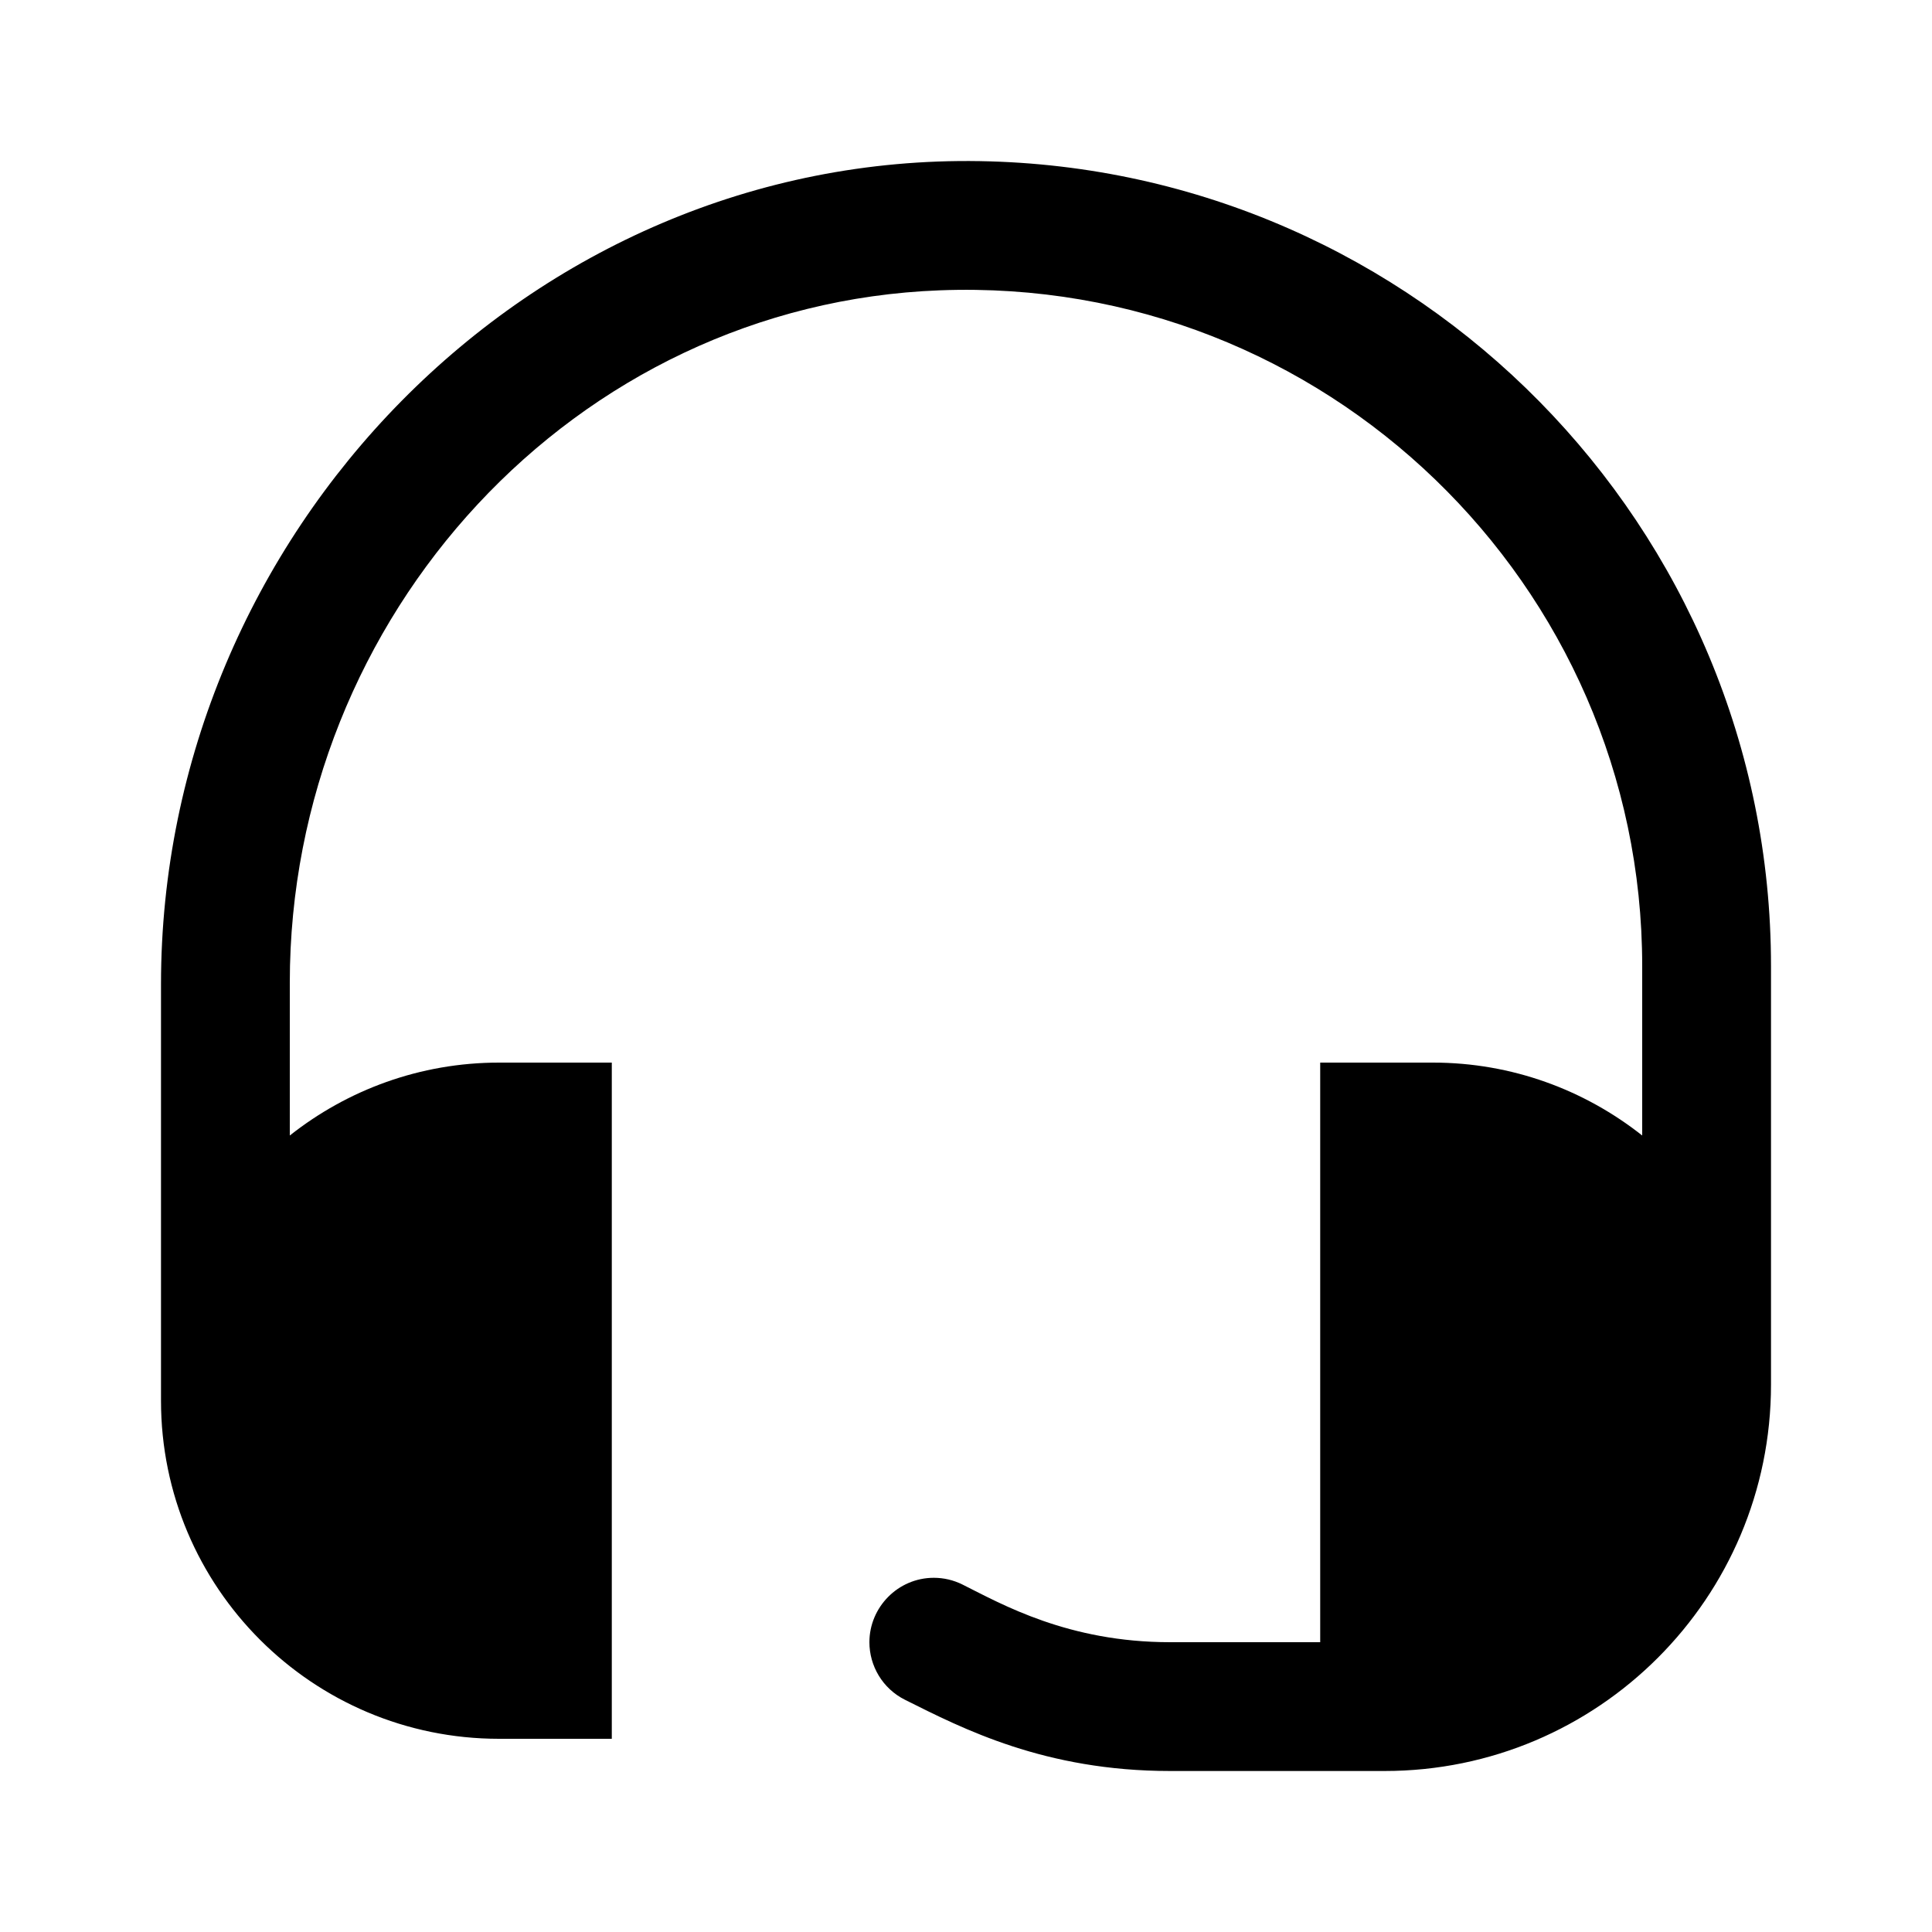 <svg fill="none" height="512" viewBox="0 0 60 60" width="512" xmlns="http://www.w3.org/2000/svg"><path d="m30.429 5.004c-13.984-.237-25.429 11.578-25.429 25.564v12.932c0 5.799 4.701 10.5 10.5 10.5h3.5v-21h-3.5c-2.457 0-4.711.85-6.5 2.264v-4.748c0-11.372 8.825-21.07 20.189-21.5 11.947-.453 21.811 9.136 21.811 20.984v5.264c-1.789-1.414-4.043-2.264-6.5-2.264h-3.5v18h-4.66c-3.168 0-5.222-1.177-6.446-1.789-.288-.144-.593-.211-.894-.211-1.116 0-2 .918-2 2 0 .733.406 1.439 1.106 1.789 1.795.897 4.341 2.211 8.234 2.211h6.66c6.627 0 12-5.373 12-12v-13c0-13.642-10.983-24.767-24.571-24.996z" fill="rgb(0,0,0)"/></svg>